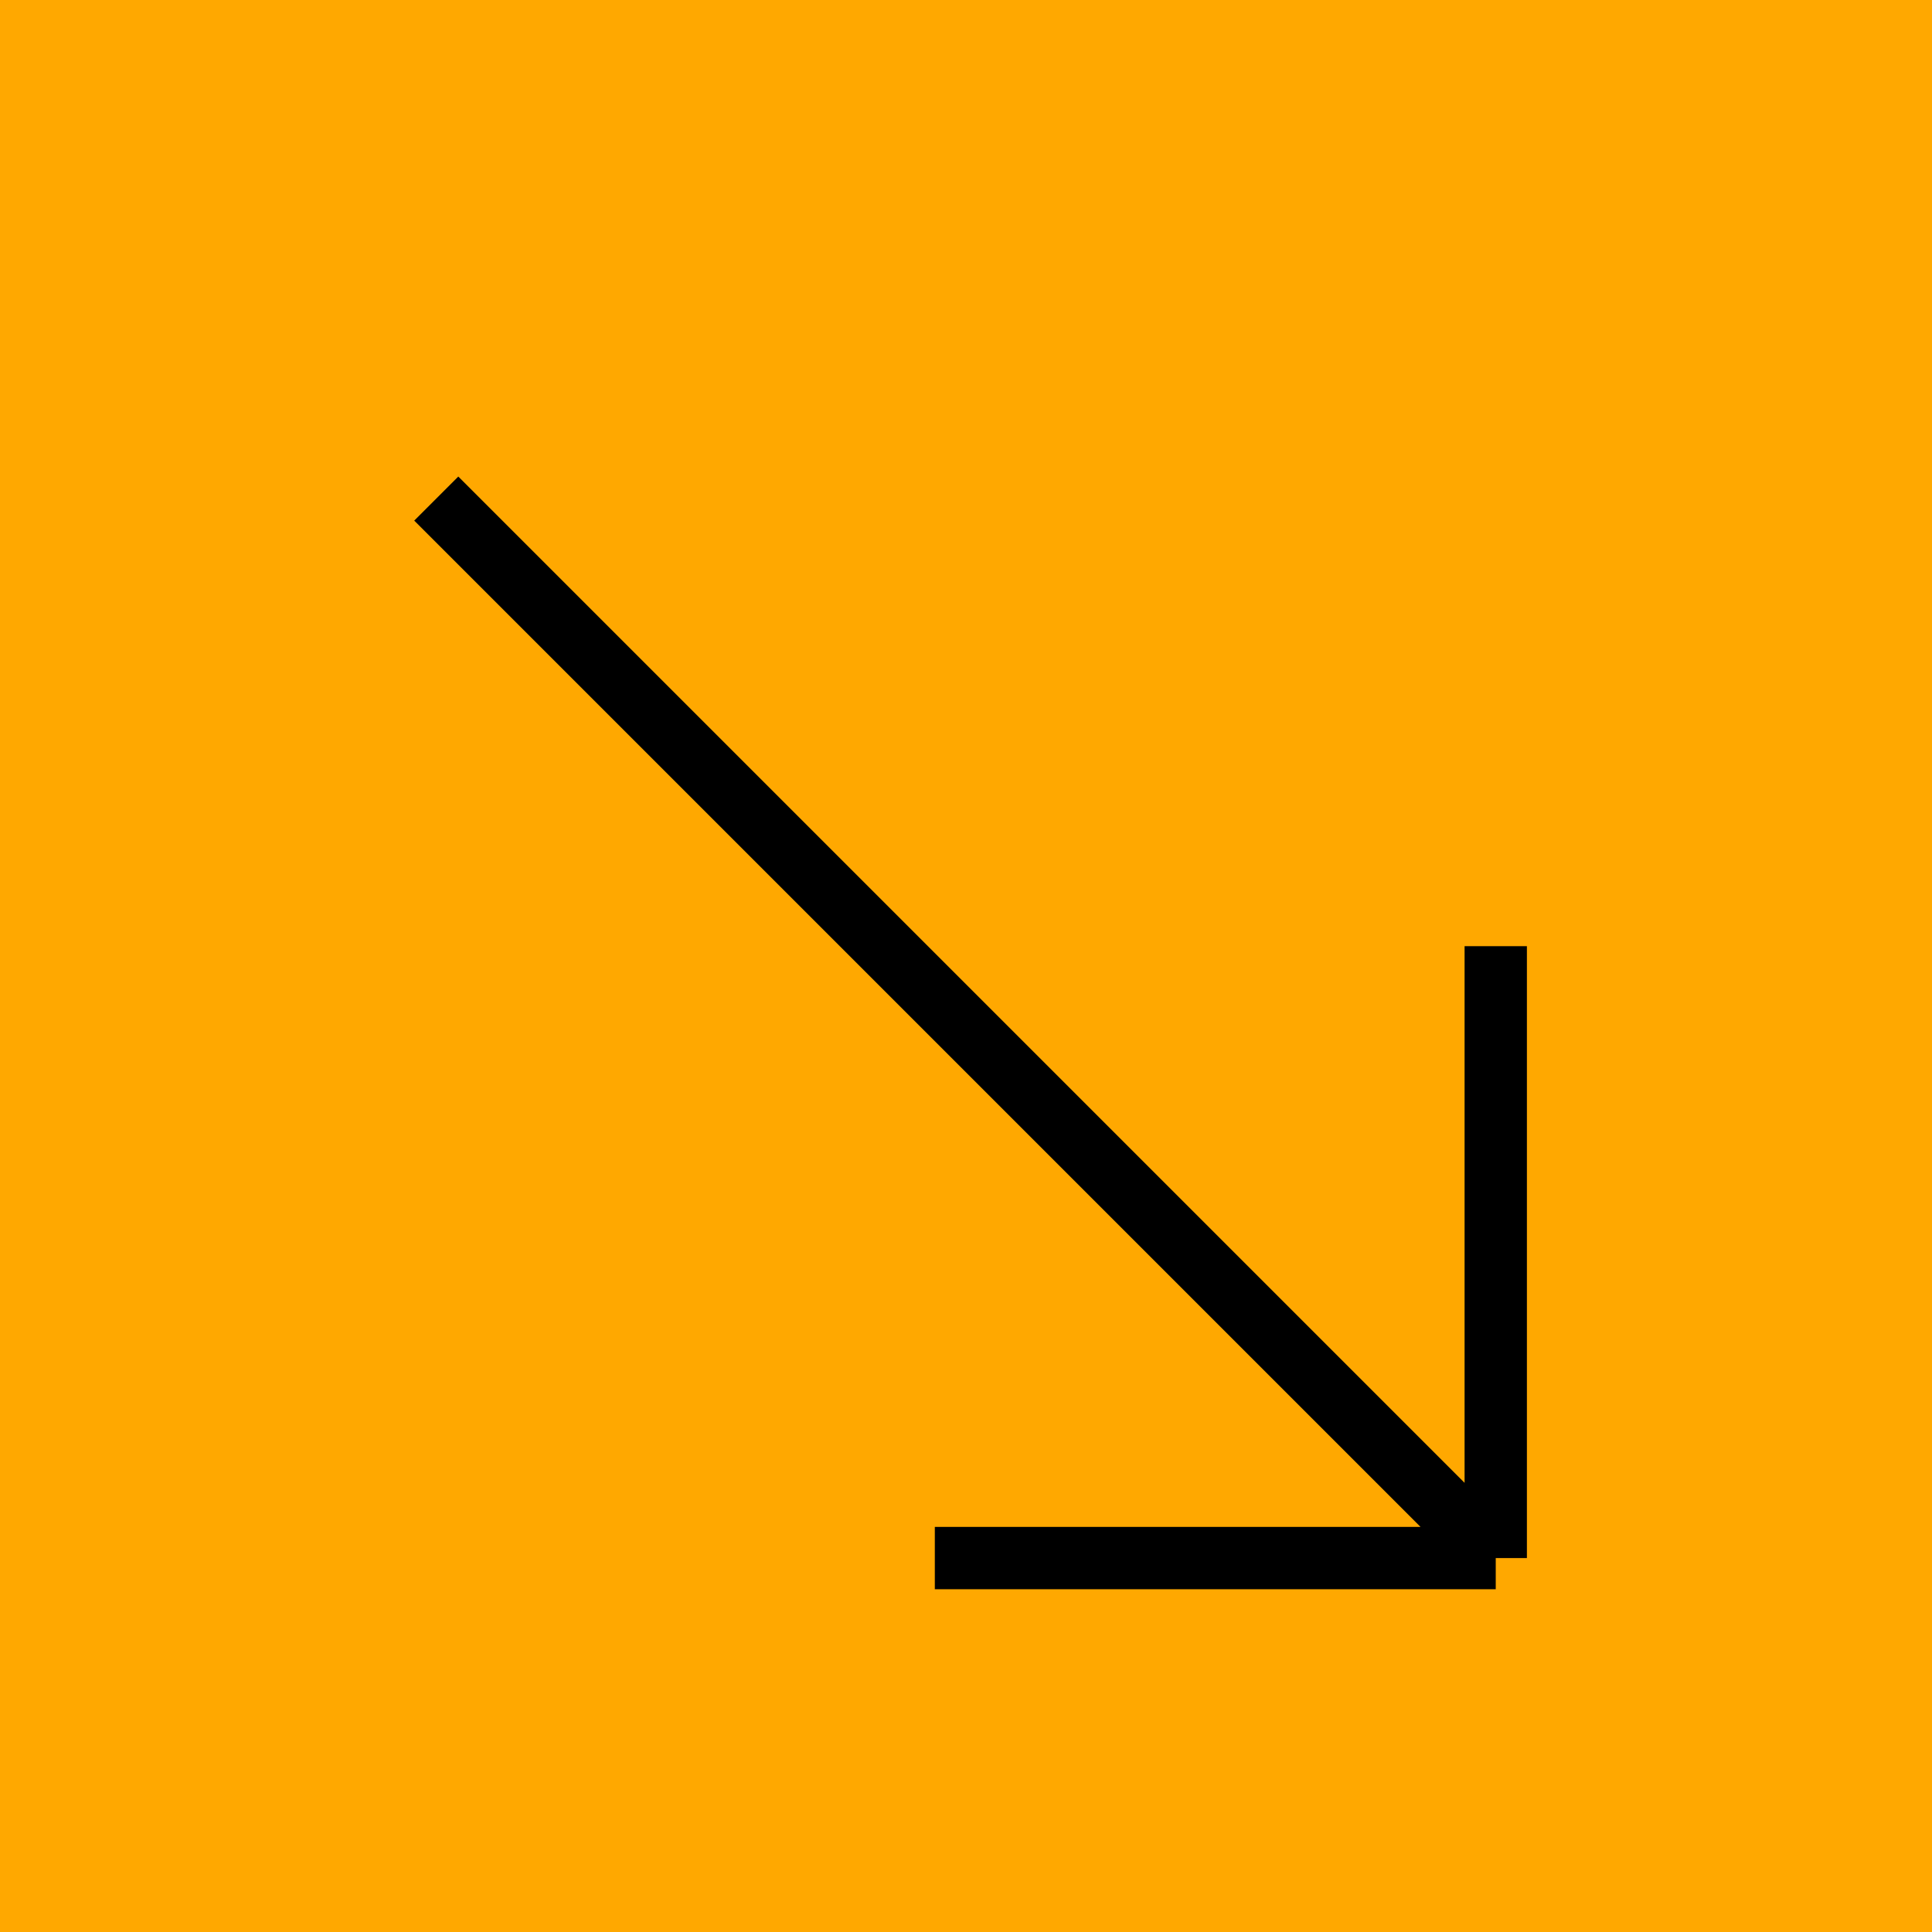 <svg width="31" height="31" viewBox="0 0 31 31" fill="none" xmlns="http://www.w3.org/2000/svg">
<rect width="31" height="31" fill="#FFA800"/>
<path d="M7 8L24 25M24 25V15.182M24 25C23.673 25 17.864 25 15 25" stroke="black"/>
</svg>
